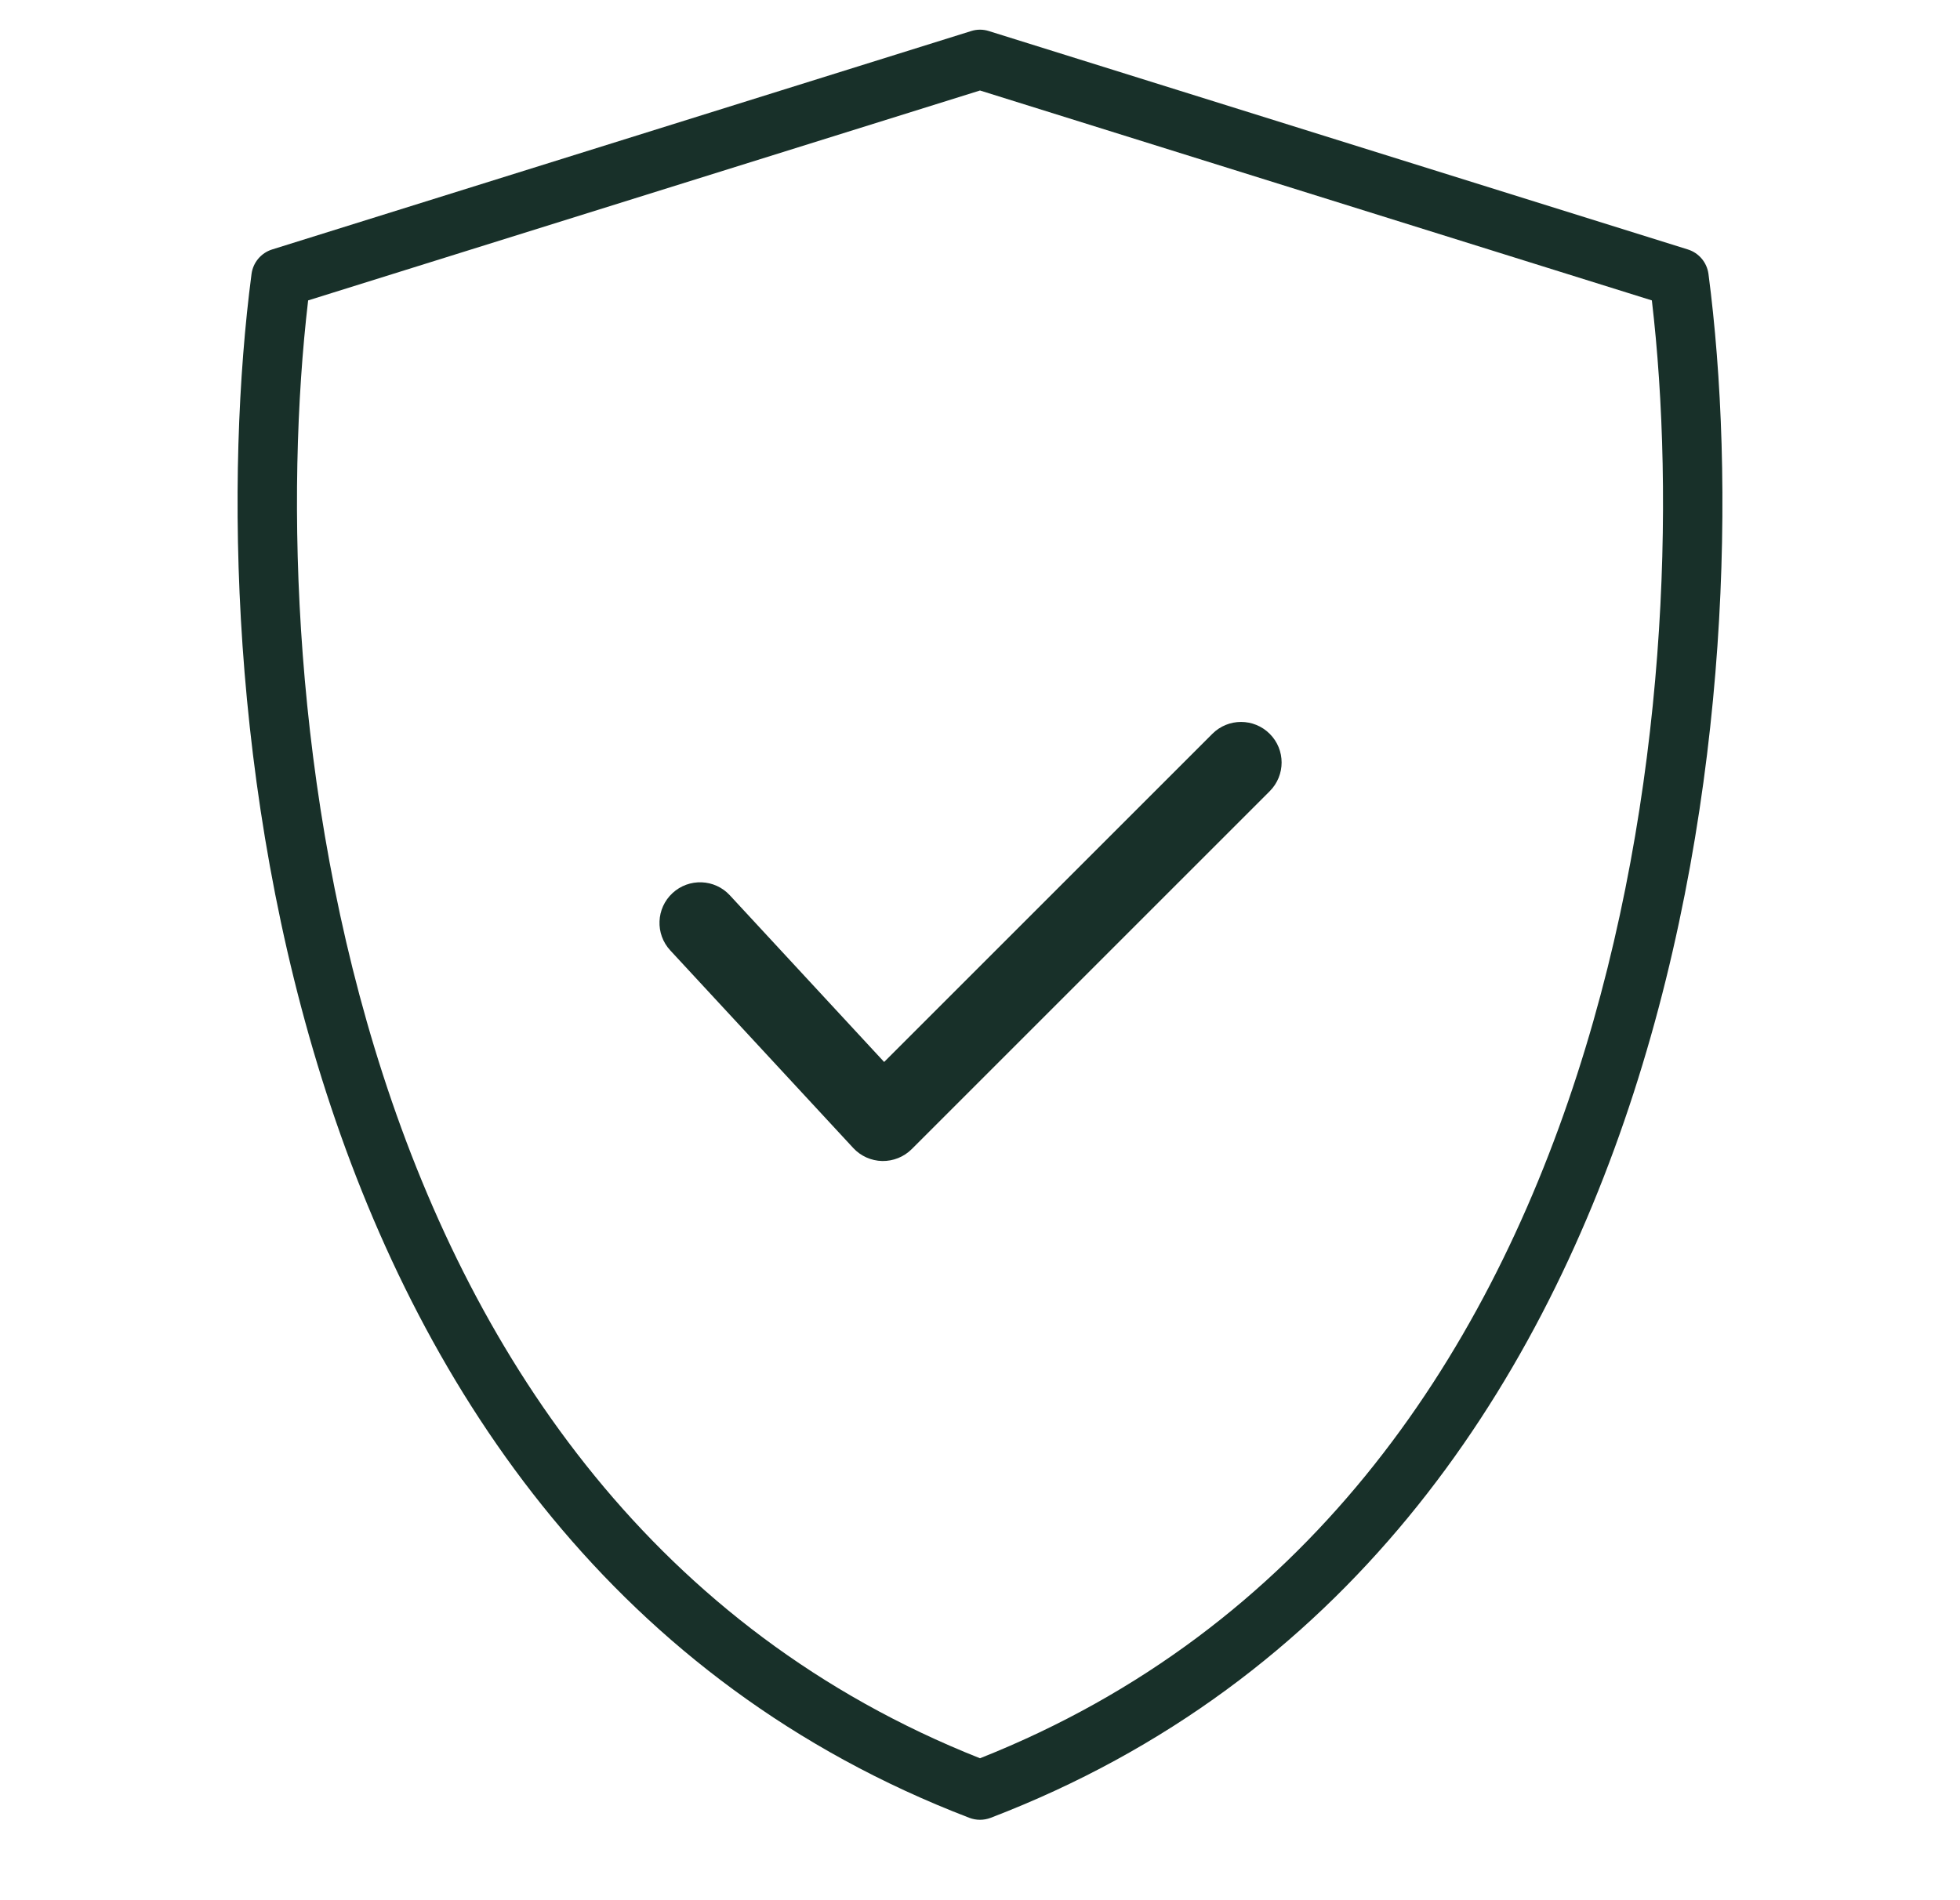 <svg width="33" height="32" viewBox="0 0 33 32" fill="none" xmlns="http://www.w3.org/2000/svg">
<path fill-rule="evenodd" clip-rule="evenodd" d="M21.378 12.358C21.645 12.624 21.645 13.057 21.378 13.324L15.35 19.352C15.219 19.483 15.039 19.555 14.854 19.552C14.668 19.548 14.492 19.469 14.366 19.333L11.285 16.005C11.029 15.728 11.046 15.296 11.323 15.04C11.6 14.784 12.032 14.8 12.288 15.077L14.886 17.884L20.412 12.358C20.679 12.091 21.111 12.091 21.378 12.358Z" fill="#183029"/>
<path fill-rule="evenodd" clip-rule="evenodd" d="M16.351 0.523C16.448 0.492 16.552 0.492 16.649 0.523L28.418 4.201C28.604 4.259 28.739 4.42 28.765 4.613C29.209 7.996 29.144 13.337 27.505 18.405C25.862 23.481 22.62 28.336 16.679 30.613C16.564 30.657 16.436 30.657 16.321 30.613C10.38 28.336 7.138 23.481 5.495 18.405C3.856 13.337 3.791 7.996 4.235 4.613C4.261 4.42 4.396 4.259 4.582 4.201L16.351 0.523ZM5.188 5.059C4.803 8.338 4.912 13.352 6.447 18.097C8.013 22.937 11.043 27.446 16.5 29.61C21.957 27.446 24.987 22.937 26.553 18.097C28.088 13.352 28.197 8.338 27.812 5.059L16.5 1.524L5.188 5.059Z" fill="#183029"/>
</svg>
